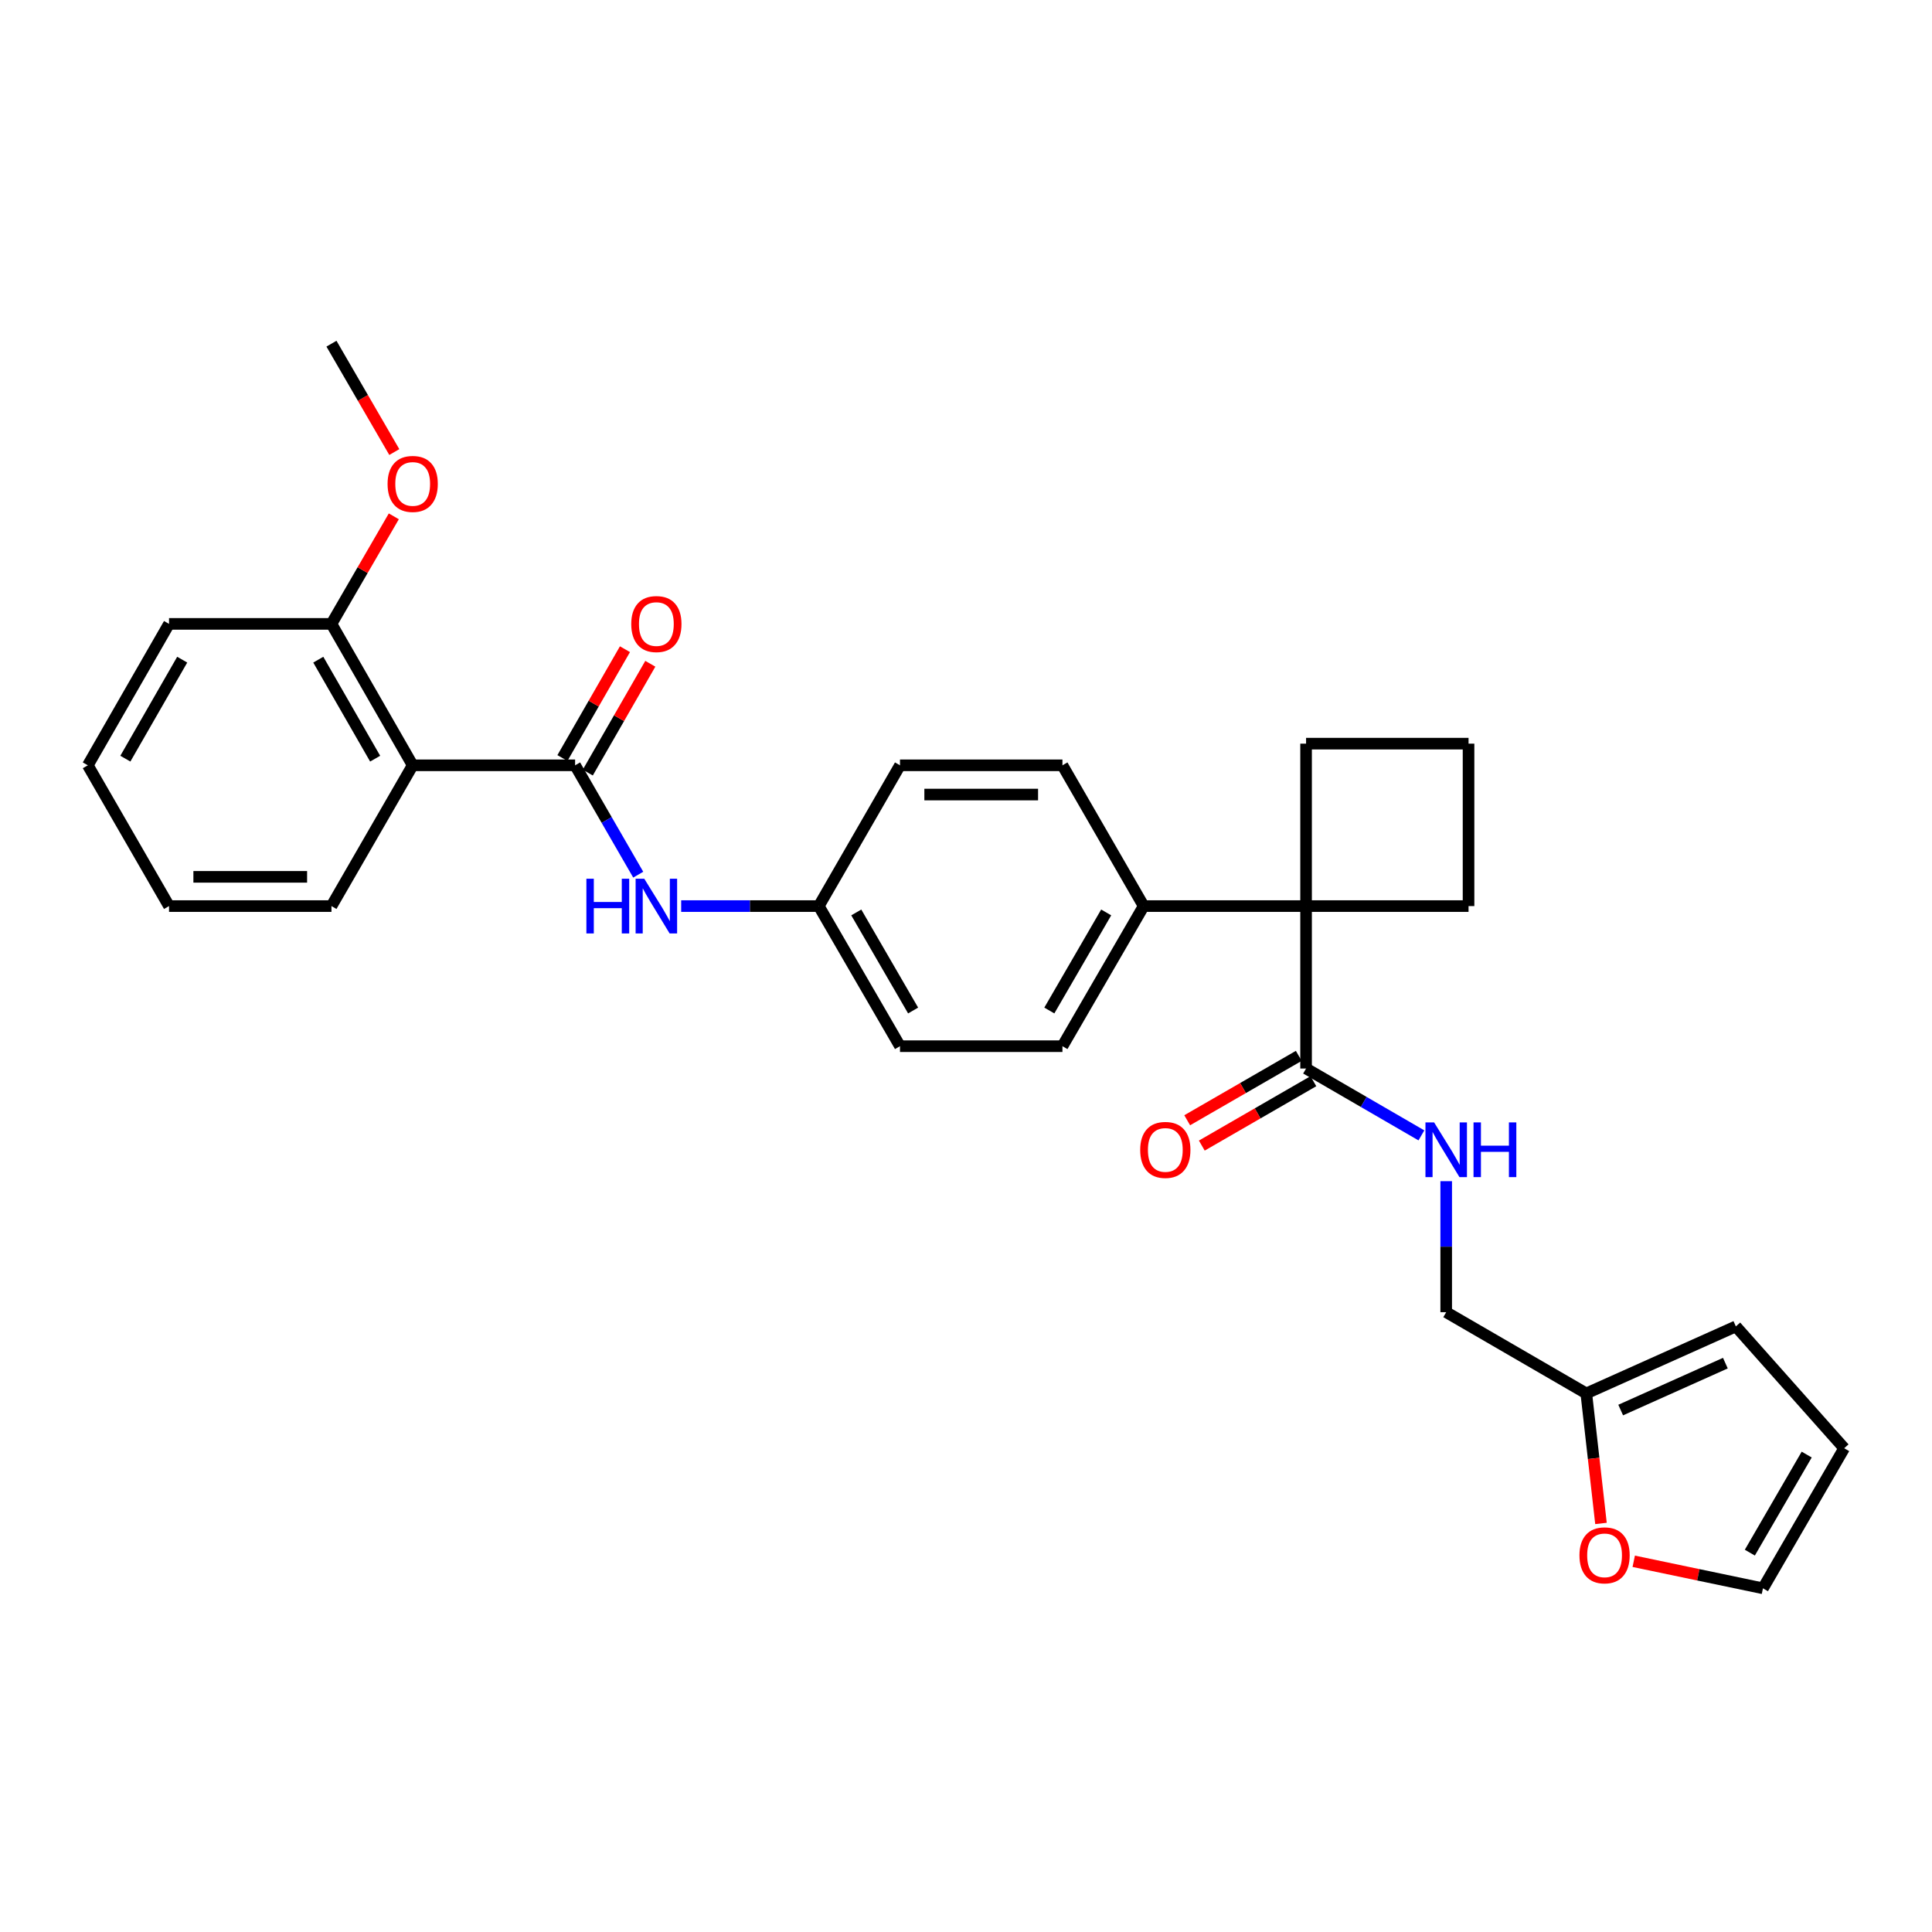 <?xml version='1.0' encoding='iso-8859-1'?>
<svg version='1.1' baseProfile='full'
              xmlns='http://www.w3.org/2000/svg'
                      xmlns:rdkit='http://www.rdkit.org/xml'
                      xmlns:xlink='http://www.w3.org/1999/xlink'
                  xml:space='preserve'
width='1000px' height='1000px' viewBox='0 0 1000 1000'>
<!-- END OF HEADER -->
<rect style='opacity:1.0;fill:#FFFFFF;stroke:none' width='1000' height='1000' x='0' y='0'> </rect>
<path class='bond-0' d='M 297.672,396.124 L 213.608,396.124' style='fill:none;fill-rule:evenodd;stroke:#000000;stroke-width:6px;stroke-linecap:butt;stroke-linejoin:miter;stroke-opacity:1' />
<path class='bond-3' d='M 297.672,396.124 L 314.009,424.424' style='fill:none;fill-rule:evenodd;stroke:#000000;stroke-width:6px;stroke-linecap:butt;stroke-linejoin:miter;stroke-opacity:1' />
<path class='bond-3' d='M 314.009,424.424 L 330.346,452.725' style='fill:none;fill-rule:evenodd;stroke:#0000FF;stroke-width:6px;stroke-linecap:butt;stroke-linejoin:miter;stroke-opacity:1' />
<path class='bond-8' d='M 304.234,399.895 L 320.418,371.73' style='fill:none;fill-rule:evenodd;stroke:#000000;stroke-width:6px;stroke-linecap:butt;stroke-linejoin:miter;stroke-opacity:1' />
<path class='bond-8' d='M 320.418,371.73 L 336.602,343.566' style='fill:none;fill-rule:evenodd;stroke:#FF0000;stroke-width:6px;stroke-linecap:butt;stroke-linejoin:miter;stroke-opacity:1' />
<path class='bond-8' d='M 291.111,392.354 L 307.294,364.189' style='fill:none;fill-rule:evenodd;stroke:#000000;stroke-width:6px;stroke-linecap:butt;stroke-linejoin:miter;stroke-opacity:1' />
<path class='bond-8' d='M 307.294,364.189 L 323.478,336.025' style='fill:none;fill-rule:evenodd;stroke:#FF0000;stroke-width:6px;stroke-linecap:butt;stroke-linejoin:miter;stroke-opacity:1' />
<path class='bond-9' d='M 213.608,396.124 L 171.563,322.924' style='fill:none;fill-rule:evenodd;stroke:#000000;stroke-width:6px;stroke-linecap:butt;stroke-linejoin:miter;stroke-opacity:1' />
<path class='bond-9' d='M 194.176,392.683 L 164.745,341.443' style='fill:none;fill-rule:evenodd;stroke:#000000;stroke-width:6px;stroke-linecap:butt;stroke-linejoin:miter;stroke-opacity:1' />
<path class='bond-20' d='M 213.608,396.124 L 171.563,468.988' style='fill:none;fill-rule:evenodd;stroke:#000000;stroke-width:6px;stroke-linecap:butt;stroke-linejoin:miter;stroke-opacity:1' />
<path class='bond-1' d='M 676.024,468.988 L 591.96,468.988' style='fill:none;fill-rule:evenodd;stroke:#000000;stroke-width:6px;stroke-linecap:butt;stroke-linejoin:miter;stroke-opacity:1' />
<path class='bond-2' d='M 676.024,468.988 L 676.024,553.069' style='fill:none;fill-rule:evenodd;stroke:#000000;stroke-width:6px;stroke-linecap:butt;stroke-linejoin:miter;stroke-opacity:1' />
<path class='bond-21' d='M 676.024,468.988 L 760.114,468.988' style='fill:none;fill-rule:evenodd;stroke:#000000;stroke-width:6px;stroke-linecap:butt;stroke-linejoin:miter;stroke-opacity:1' />
<path class='bond-22' d='M 676.024,468.988 L 676.024,384.915' style='fill:none;fill-rule:evenodd;stroke:#000000;stroke-width:6px;stroke-linecap:butt;stroke-linejoin:miter;stroke-opacity:1' />
<path class='bond-4' d='M 676.024,553.069 L 705.87,570.371' style='fill:none;fill-rule:evenodd;stroke:#000000;stroke-width:6px;stroke-linecap:butt;stroke-linejoin:miter;stroke-opacity:1' />
<path class='bond-4' d='M 705.87,570.371 L 735.716,587.673' style='fill:none;fill-rule:evenodd;stroke:#0000FF;stroke-width:6px;stroke-linecap:butt;stroke-linejoin:miter;stroke-opacity:1' />
<path class='bond-10' d='M 672.242,546.514 L 643.366,563.178' style='fill:none;fill-rule:evenodd;stroke:#000000;stroke-width:6px;stroke-linecap:butt;stroke-linejoin:miter;stroke-opacity:1' />
<path class='bond-10' d='M 643.366,563.178 L 614.489,579.843' style='fill:none;fill-rule:evenodd;stroke:#FF0000;stroke-width:6px;stroke-linecap:butt;stroke-linejoin:miter;stroke-opacity:1' />
<path class='bond-10' d='M 679.807,559.624 L 650.931,576.288' style='fill:none;fill-rule:evenodd;stroke:#000000;stroke-width:6px;stroke-linecap:butt;stroke-linejoin:miter;stroke-opacity:1' />
<path class='bond-10' d='M 650.931,576.288 L 622.055,592.952' style='fill:none;fill-rule:evenodd;stroke:#FF0000;stroke-width:6px;stroke-linecap:butt;stroke-linejoin:miter;stroke-opacity:1' />
<path class='bond-15' d='M 352.576,468.988 L 388.191,468.988' style='fill:none;fill-rule:evenodd;stroke:#0000FF;stroke-width:6px;stroke-linecap:butt;stroke-linejoin:miter;stroke-opacity:1' />
<path class='bond-15' d='M 388.191,468.988 L 423.807,468.988' style='fill:none;fill-rule:evenodd;stroke:#000000;stroke-width:6px;stroke-linecap:butt;stroke-linejoin:miter;stroke-opacity:1' />
<path class='bond-14' d='M 748.552,611.375 L 748.552,645.281' style='fill:none;fill-rule:evenodd;stroke:#0000FF;stroke-width:6px;stroke-linecap:butt;stroke-linejoin:miter;stroke-opacity:1' />
<path class='bond-14' d='M 748.552,645.281 L 748.552,679.186' style='fill:none;fill-rule:evenodd;stroke:#000000;stroke-width:6px;stroke-linecap:butt;stroke-linejoin:miter;stroke-opacity:1' />
<path class='bond-5' d='M 821.062,721.231 L 748.552,679.186' style='fill:none;fill-rule:evenodd;stroke:#000000;stroke-width:6px;stroke-linecap:butt;stroke-linejoin:miter;stroke-opacity:1' />
<path class='bond-7' d='M 821.062,721.231 L 824.864,754.882' style='fill:none;fill-rule:evenodd;stroke:#000000;stroke-width:6px;stroke-linecap:butt;stroke-linejoin:miter;stroke-opacity:1' />
<path class='bond-7' d='M 824.864,754.882 L 828.666,788.532' style='fill:none;fill-rule:evenodd;stroke:#FF0000;stroke-width:6px;stroke-linecap:butt;stroke-linejoin:miter;stroke-opacity:1' />
<path class='bond-11' d='M 821.062,721.231 L 898.475,686.544' style='fill:none;fill-rule:evenodd;stroke:#000000;stroke-width:6px;stroke-linecap:butt;stroke-linejoin:miter;stroke-opacity:1' />
<path class='bond-11' d='M 838.863,729.841 L 893.052,705.56' style='fill:none;fill-rule:evenodd;stroke:#000000;stroke-width:6px;stroke-linecap:butt;stroke-linejoin:miter;stroke-opacity:1' />
<path class='bond-6' d='M 591.96,468.988 L 549.915,541.507' style='fill:none;fill-rule:evenodd;stroke:#000000;stroke-width:6px;stroke-linecap:butt;stroke-linejoin:miter;stroke-opacity:1' />
<path class='bond-6' d='M 572.559,472.274 L 543.128,523.037' style='fill:none;fill-rule:evenodd;stroke:#000000;stroke-width:6px;stroke-linecap:butt;stroke-linejoin:miter;stroke-opacity:1' />
<path class='bond-29' d='M 591.96,468.988 L 549.915,396.124' style='fill:none;fill-rule:evenodd;stroke:#000000;stroke-width:6px;stroke-linecap:butt;stroke-linejoin:miter;stroke-opacity:1' />
<path class='bond-12' d='M 845.616,808.117 L 879.058,815.115' style='fill:none;fill-rule:evenodd;stroke:#FF0000;stroke-width:6px;stroke-linecap:butt;stroke-linejoin:miter;stroke-opacity:1' />
<path class='bond-12' d='M 879.058,815.115 L 912.501,822.113' style='fill:none;fill-rule:evenodd;stroke:#000000;stroke-width:6px;stroke-linecap:butt;stroke-linejoin:miter;stroke-opacity:1' />
<path class='bond-23' d='M 171.563,322.924 L 187.7,295.089' style='fill:none;fill-rule:evenodd;stroke:#000000;stroke-width:6px;stroke-linecap:butt;stroke-linejoin:miter;stroke-opacity:1' />
<path class='bond-23' d='M 187.7,295.089 L 203.837,267.253' style='fill:none;fill-rule:evenodd;stroke:#FF0000;stroke-width:6px;stroke-linecap:butt;stroke-linejoin:miter;stroke-opacity:1' />
<path class='bond-25' d='M 171.563,322.924 L 87.491,322.924' style='fill:none;fill-rule:evenodd;stroke:#000000;stroke-width:6px;stroke-linecap:butt;stroke-linejoin:miter;stroke-opacity:1' />
<path class='bond-13' d='M 898.475,686.544 L 954.545,749.603' style='fill:none;fill-rule:evenodd;stroke:#000000;stroke-width:6px;stroke-linecap:butt;stroke-linejoin:miter;stroke-opacity:1' />
<path class='bond-32' d='M 912.501,822.113 L 954.545,749.603' style='fill:none;fill-rule:evenodd;stroke:#000000;stroke-width:6px;stroke-linecap:butt;stroke-linejoin:miter;stroke-opacity:1' />
<path class='bond-32' d='M 905.713,803.644 L 935.145,752.887' style='fill:none;fill-rule:evenodd;stroke:#000000;stroke-width:6px;stroke-linecap:butt;stroke-linejoin:miter;stroke-opacity:1' />
<path class='bond-18' d='M 423.807,468.988 L 465.834,396.124' style='fill:none;fill-rule:evenodd;stroke:#000000;stroke-width:6px;stroke-linecap:butt;stroke-linejoin:miter;stroke-opacity:1' />
<path class='bond-19' d='M 423.807,468.988 L 465.834,541.507' style='fill:none;fill-rule:evenodd;stroke:#000000;stroke-width:6px;stroke-linecap:butt;stroke-linejoin:miter;stroke-opacity:1' />
<path class='bond-19' d='M 443.207,472.276 L 472.626,523.039' style='fill:none;fill-rule:evenodd;stroke:#000000;stroke-width:6px;stroke-linecap:butt;stroke-linejoin:miter;stroke-opacity:1' />
<path class='bond-16' d='M 549.915,396.124 L 465.834,396.124' style='fill:none;fill-rule:evenodd;stroke:#000000;stroke-width:6px;stroke-linecap:butt;stroke-linejoin:miter;stroke-opacity:1' />
<path class='bond-16' d='M 537.303,411.26 L 478.447,411.26' style='fill:none;fill-rule:evenodd;stroke:#000000;stroke-width:6px;stroke-linecap:butt;stroke-linejoin:miter;stroke-opacity:1' />
<path class='bond-17' d='M 549.915,541.507 L 465.834,541.507' style='fill:none;fill-rule:evenodd;stroke:#000000;stroke-width:6px;stroke-linecap:butt;stroke-linejoin:miter;stroke-opacity:1' />
<path class='bond-27' d='M 171.563,468.988 L 87.491,468.988' style='fill:none;fill-rule:evenodd;stroke:#000000;stroke-width:6px;stroke-linecap:butt;stroke-linejoin:miter;stroke-opacity:1' />
<path class='bond-27' d='M 158.953,453.852 L 100.102,453.852' style='fill:none;fill-rule:evenodd;stroke:#000000;stroke-width:6px;stroke-linecap:butt;stroke-linejoin:miter;stroke-opacity:1' />
<path class='bond-31' d='M 760.114,468.988 L 760.114,384.915' style='fill:none;fill-rule:evenodd;stroke:#000000;stroke-width:6px;stroke-linecap:butt;stroke-linejoin:miter;stroke-opacity:1' />
<path class='bond-24' d='M 676.024,384.915 L 760.114,384.915' style='fill:none;fill-rule:evenodd;stroke:#000000;stroke-width:6px;stroke-linecap:butt;stroke-linejoin:miter;stroke-opacity:1' />
<path class='bond-26' d='M 204.09,233.982 L 187.827,205.934' style='fill:none;fill-rule:evenodd;stroke:#FF0000;stroke-width:6px;stroke-linecap:butt;stroke-linejoin:miter;stroke-opacity:1' />
<path class='bond-26' d='M 187.827,205.934 L 171.563,177.887' style='fill:none;fill-rule:evenodd;stroke:#000000;stroke-width:6px;stroke-linecap:butt;stroke-linejoin:miter;stroke-opacity:1' />
<path class='bond-30' d='M 87.491,322.924 L 45.455,396.124' style='fill:none;fill-rule:evenodd;stroke:#000000;stroke-width:6px;stroke-linecap:butt;stroke-linejoin:miter;stroke-opacity:1' />
<path class='bond-30' d='M 94.311,341.442 L 64.886,392.682' style='fill:none;fill-rule:evenodd;stroke:#000000;stroke-width:6px;stroke-linecap:butt;stroke-linejoin:miter;stroke-opacity:1' />
<path class='bond-28' d='M 87.491,468.988 L 45.455,396.124' style='fill:none;fill-rule:evenodd;stroke:#000000;stroke-width:6px;stroke-linecap:butt;stroke-linejoin:miter;stroke-opacity:1' />
<path  class='atom-4' d='M 303.514 454.828
L 307.354 454.828
L 307.354 466.868
L 321.834 466.868
L 321.834 454.828
L 325.674 454.828
L 325.674 483.148
L 321.834 483.148
L 321.834 470.068
L 307.354 470.068
L 307.354 483.148
L 303.514 483.148
L 303.514 454.828
' fill='#0000FF'/>
<path  class='atom-4' d='M 333.474 454.828
L 342.754 469.828
Q 343.674 471.308, 345.154 473.988
Q 346.634 476.668, 346.714 476.828
L 346.714 454.828
L 350.474 454.828
L 350.474 483.148
L 346.594 483.148
L 336.634 466.748
Q 335.474 464.828, 334.234 462.628
Q 333.034 460.428, 332.674 459.748
L 332.674 483.148
L 328.994 483.148
L 328.994 454.828
L 333.474 454.828
' fill='#0000FF'/>
<path  class='atom-5' d='M 742.292 580.954
L 751.572 595.954
Q 752.492 597.434, 753.972 600.114
Q 755.452 602.794, 755.532 602.954
L 755.532 580.954
L 759.292 580.954
L 759.292 609.274
L 755.412 609.274
L 745.452 592.874
Q 744.292 590.954, 743.052 588.754
Q 741.852 586.554, 741.492 585.874
L 741.492 609.274
L 737.812 609.274
L 737.812 580.954
L 742.292 580.954
' fill='#0000FF'/>
<path  class='atom-5' d='M 762.692 580.954
L 766.532 580.954
L 766.532 592.994
L 781.012 592.994
L 781.012 580.954
L 784.852 580.954
L 784.852 609.274
L 781.012 609.274
L 781.012 596.194
L 766.532 596.194
L 766.532 609.274
L 762.692 609.274
L 762.692 580.954
' fill='#0000FF'/>
<path  class='atom-8' d='M 817.522 805.039
Q 817.522 798.239, 820.882 794.439
Q 824.242 790.639, 830.522 790.639
Q 836.802 790.639, 840.162 794.439
Q 843.522 798.239, 843.522 805.039
Q 843.522 811.919, 840.122 815.839
Q 836.722 819.719, 830.522 819.719
Q 824.282 819.719, 820.882 815.839
Q 817.522 811.959, 817.522 805.039
M 830.522 816.519
Q 834.842 816.519, 837.162 813.639
Q 839.522 810.719, 839.522 805.039
Q 839.522 799.479, 837.162 796.679
Q 834.842 793.839, 830.522 793.839
Q 826.202 793.839, 823.842 796.639
Q 821.522 799.439, 821.522 805.039
Q 821.522 810.759, 823.842 813.639
Q 826.202 816.519, 830.522 816.519
' fill='#FF0000'/>
<path  class='atom-9' d='M 326.734 323.004
Q 326.734 316.204, 330.094 312.404
Q 333.454 308.604, 339.734 308.604
Q 346.014 308.604, 349.374 312.404
Q 352.734 316.204, 352.734 323.004
Q 352.734 329.884, 349.334 333.804
Q 345.934 337.684, 339.734 337.684
Q 333.494 337.684, 330.094 333.804
Q 326.734 329.924, 326.734 323.004
M 339.734 334.484
Q 344.054 334.484, 346.374 331.604
Q 348.734 328.684, 348.734 323.004
Q 348.734 317.444, 346.374 314.644
Q 344.054 311.804, 339.734 311.804
Q 335.414 311.804, 333.054 314.604
Q 330.734 317.404, 330.734 323.004
Q 330.734 328.724, 333.054 331.604
Q 335.414 334.484, 339.734 334.484
' fill='#FF0000'/>
<path  class='atom-11' d='M 590.169 595.194
Q 590.169 588.394, 593.529 584.594
Q 596.889 580.794, 603.169 580.794
Q 609.449 580.794, 612.809 584.594
Q 616.169 588.394, 616.169 595.194
Q 616.169 602.074, 612.769 605.994
Q 609.369 609.874, 603.169 609.874
Q 596.929 609.874, 593.529 605.994
Q 590.169 602.114, 590.169 595.194
M 603.169 606.674
Q 607.489 606.674, 609.809 603.794
Q 612.169 600.874, 612.169 595.194
Q 612.169 589.634, 609.809 586.834
Q 607.489 583.994, 603.169 583.994
Q 598.849 583.994, 596.489 586.794
Q 594.169 589.594, 594.169 595.194
Q 594.169 600.914, 596.489 603.794
Q 598.849 606.674, 603.169 606.674
' fill='#FF0000'/>
<path  class='atom-24' d='M 200.608 250.477
Q 200.608 243.677, 203.968 239.877
Q 207.328 236.077, 213.608 236.077
Q 219.888 236.077, 223.248 239.877
Q 226.608 243.677, 226.608 250.477
Q 226.608 257.357, 223.208 261.277
Q 219.808 265.157, 213.608 265.157
Q 207.368 265.157, 203.968 261.277
Q 200.608 257.397, 200.608 250.477
M 213.608 261.957
Q 217.928 261.957, 220.248 259.077
Q 222.608 256.157, 222.608 250.477
Q 222.608 244.917, 220.248 242.117
Q 217.928 239.277, 213.608 239.277
Q 209.288 239.277, 206.928 242.077
Q 204.608 244.877, 204.608 250.477
Q 204.608 256.197, 206.928 259.077
Q 209.288 261.957, 213.608 261.957
' fill='#FF0000'/>
</svg>
